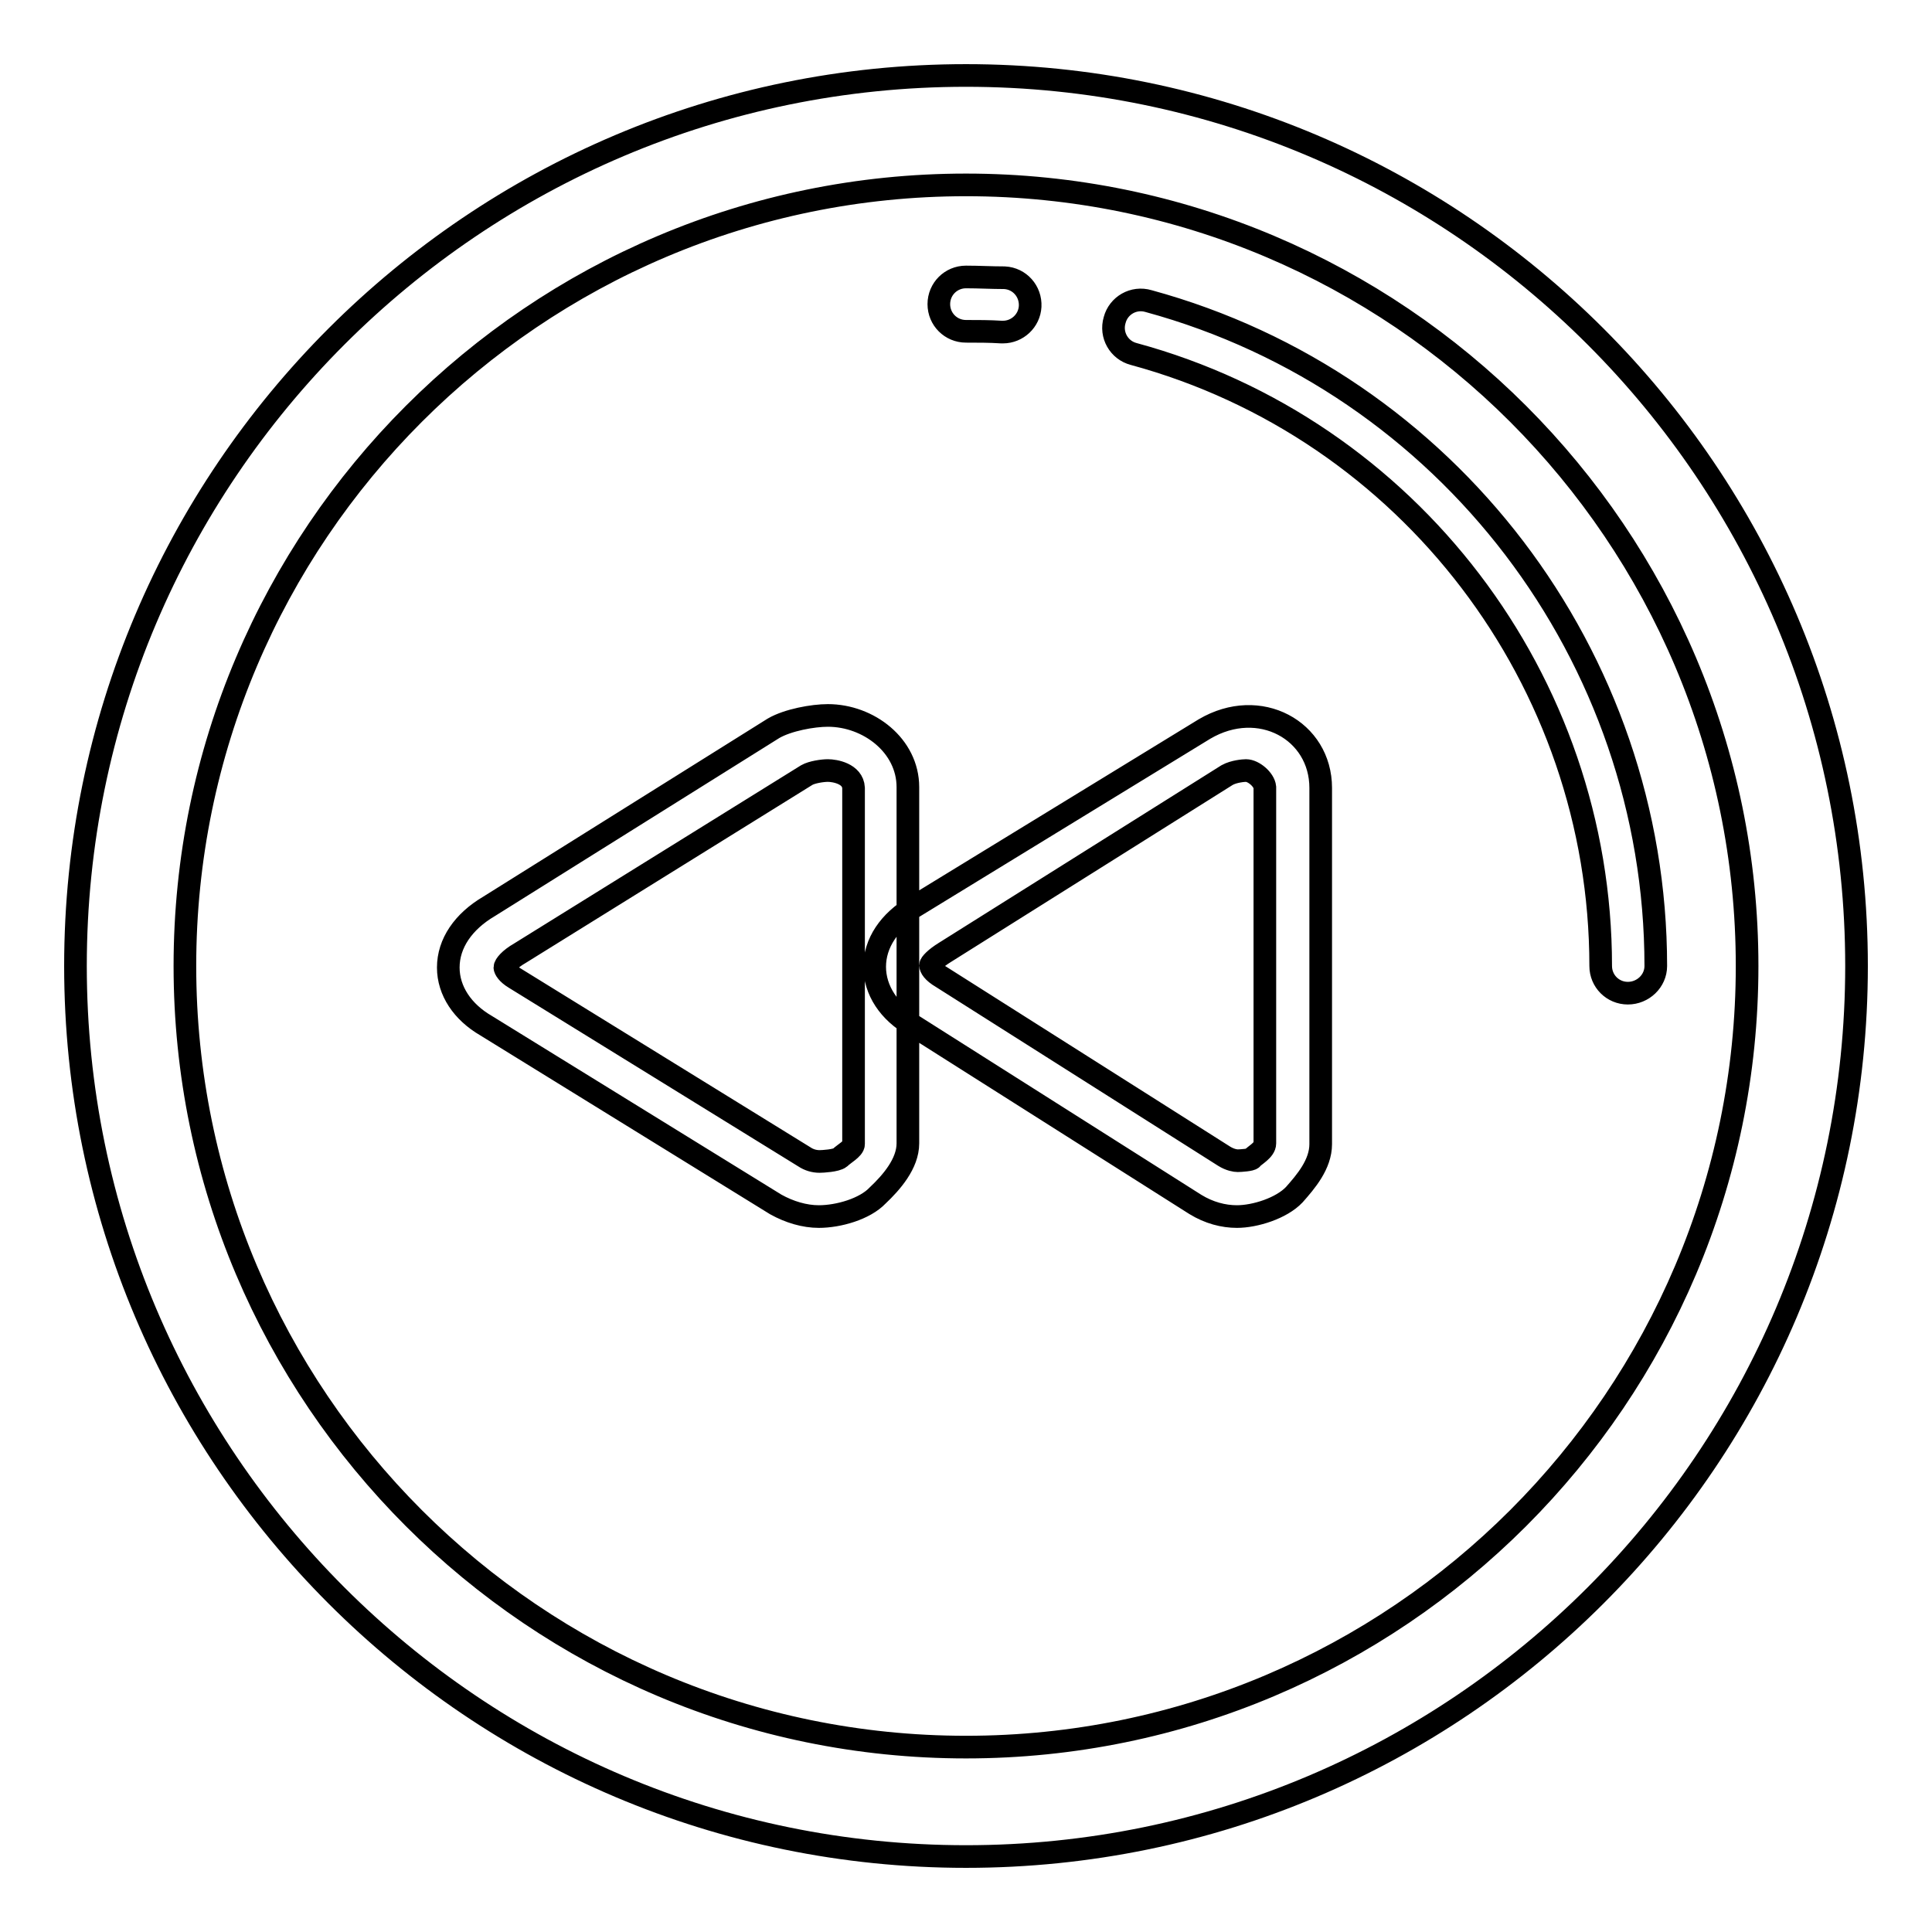 <?xml version="1.0" encoding="utf-8"?>
<!-- Svg Vector Icons : http://www.onlinewebfonts.com/icon -->
<!DOCTYPE svg PUBLIC "-//W3C//DTD SVG 1.1//EN" "http://www.w3.org/Graphics/SVG/1.1/DTD/svg11.dtd">
<svg version="1.1" xmlns="http://www.w3.org/2000/svg" xmlns:xlink="http://www.w3.org/1999/xlink" x="0px" y="0px" viewBox="0 0 256 256" enable-background="new 0 0 256 256" xml:space="preserve">
<g> <path stroke-width="3" fill-opacity="0" stroke="#000000"  d="M128,246c-65.1,0-118-52.9-118-118C10,62.9,62.9,10,128,10c65.1,0,118,52.9,118,118 C246,193.1,193.1,246,128,246z M128,24.5C70.9,24.5,24.5,70.9,24.5,128c0,57.1,46.4,103.5,103.5,103.5 c57.1,0,103.5-46.4,103.5-103.5C231.5,70.9,185.1,24.5,128,24.5z M215.7,131.6c-2,0-3.6-1.6-3.6-3.6c0-37.8-25.4-71.2-61.9-81.1 c-1.9-0.5-3.1-2.5-2.5-4.5c0.5-1.9,2.5-3.1,4.5-2.5c39.6,10.8,67.2,47.1,67.2,88.1C219.4,130,217.7,131.6,215.7,131.6z M132.9,44 c-0.1,0-0.1,0-0.2,0c-1.6-0.1-3.1-0.1-4.7-0.1c-2,0-3.6-1.6-3.6-3.6s1.6-3.6,3.6-3.6c1.7,0,3.4,0.1,5.1,0.1c2,0.1,3.5,1.8,3.4,3.8 C136.4,42.5,134.8,44,132.9,44z M108.5,161.2L108.5,161.2c-1.9,0-3.9-0.6-5.7-1.6l-38.4-23.7c-3.1-1.8-5-4.6-5-7.7 c0-3.2,2-6.1,5.4-8.1l37.7-23.6c1.9-1.1,5.2-1.7,7.2-1.7c5.4,0,10.6,4,10.6,9.5v47.2c0,2.7-2.2,5.2-4,6.9 C114.6,160.2,111.1,161.2,108.5,161.2z M109.7,102.1c-0.7,0-2.1,0.2-2.8,0.6l-38,23.6c-1.4,0.8-2,1.6-2,1.9c0,0.2,0.3,0.8,1.3,1.4 l38.4,23.7c0.6,0.4,1.3,0.6,2,0.6l0,0c0.4,0,2.2-0.1,2.7-0.5c0.5-0.5,1.8-1.2,1.8-1.8v-47.2C113,102.5,110.6,102.1,109.7,102.1z  M163.9,161.2L163.9,161.2c-1.8,0-3.7-0.5-5.5-1.6l-37.4-23.7c-3.2-1.8-5.1-4.7-5.1-7.8c0-3.1,1.9-6,5.3-8l38.4-23.5 c7.3-4.3,15.4,0.2,15.4,7.8v47.2c0,2.7-2,5-3.5,6.7C169.8,160.1,166.3,161.2,163.9,161.2z M165.1,102.1c-0.3,0-1.6,0.1-2.5,0.6 l-37.4,23.5c-1.3,0.8-1.9,1.5-1.9,1.7c0,0.3,0.3,0.9,1.5,1.6l37.4,23.7c0.8,0.5,1.5,0.6,1.8,0.6c0,0,0,0,0,0c0.4,0,1.8-0.1,1.9-0.3 c0.3-0.4,1.7-1.1,1.7-2v-47.2C167.5,103.3,166.1,102.1,165.1,102.1z"/></g>
</svg>